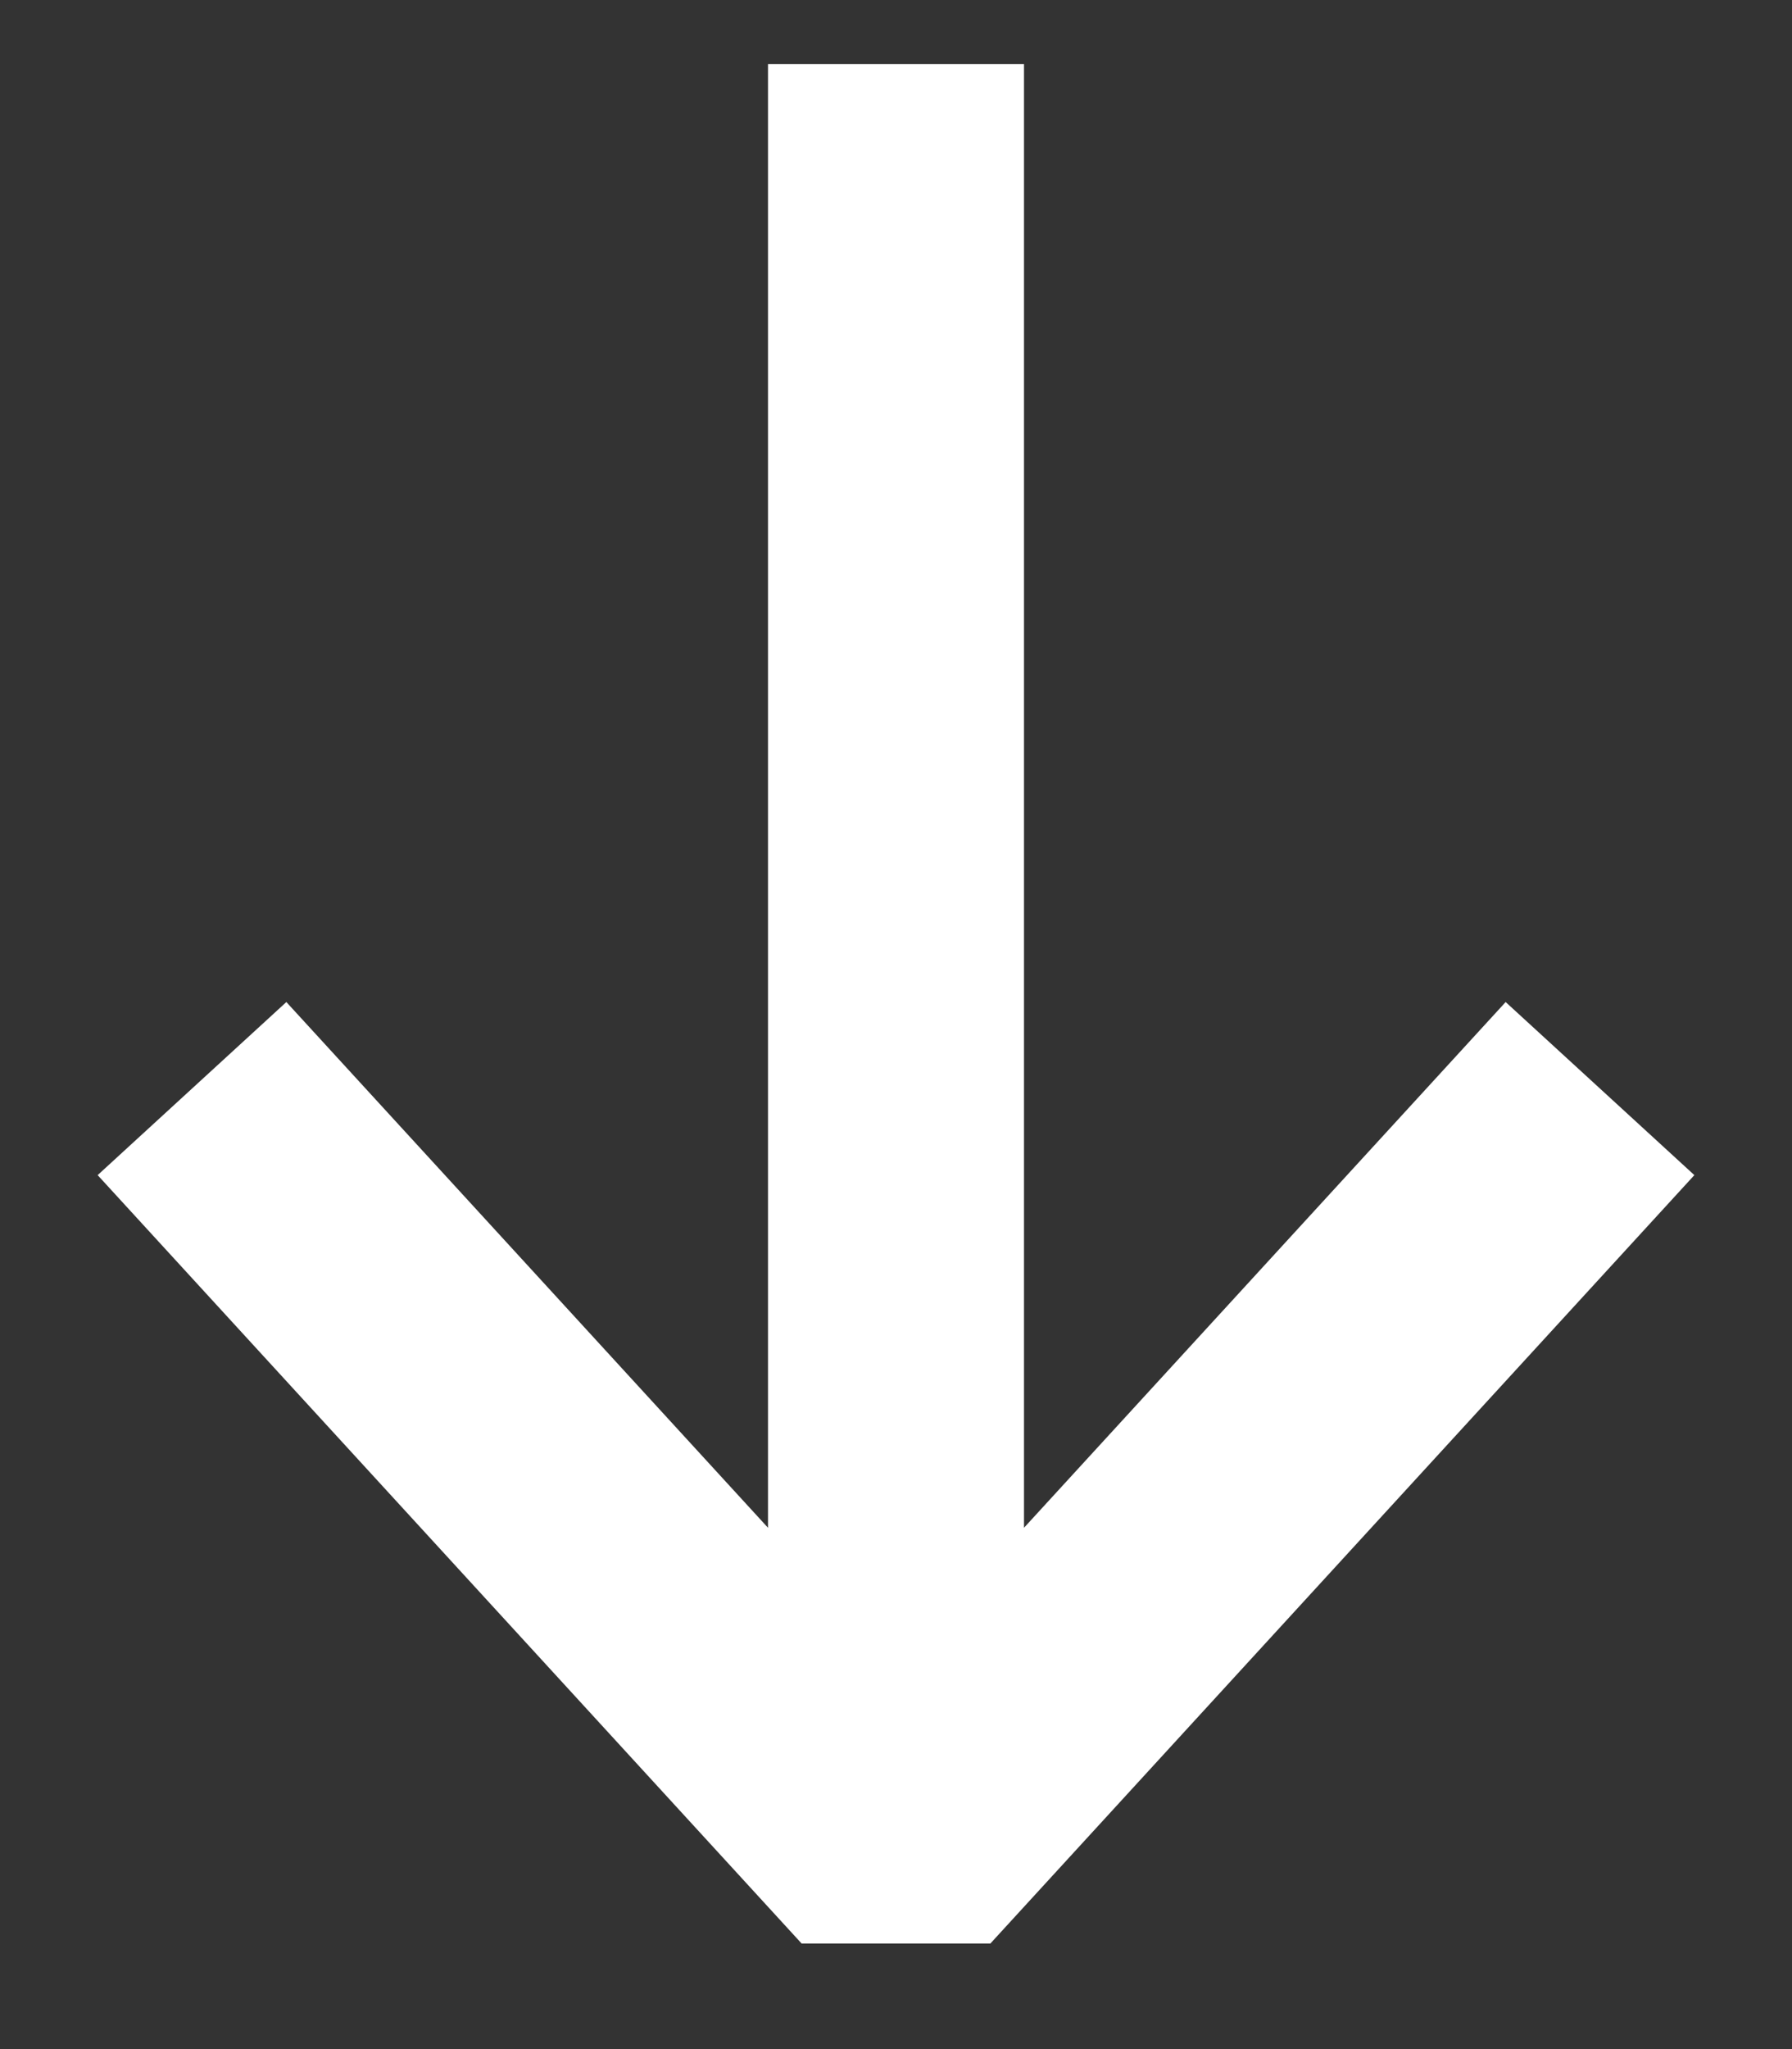 <svg width="14" height="16" viewBox="0 0 14 16" fill="none" xmlns="http://www.w3.org/2000/svg">
<rect x="0" y="0" width="14" height="16" fill="#333333" stroke="none"/>
<path d="M7 0.5V13.7M1.5 8.5L7 14.5L12.5 8.5" stroke="white" stroke-width="2" stroke-linejoin="bevel"/>
</svg>
